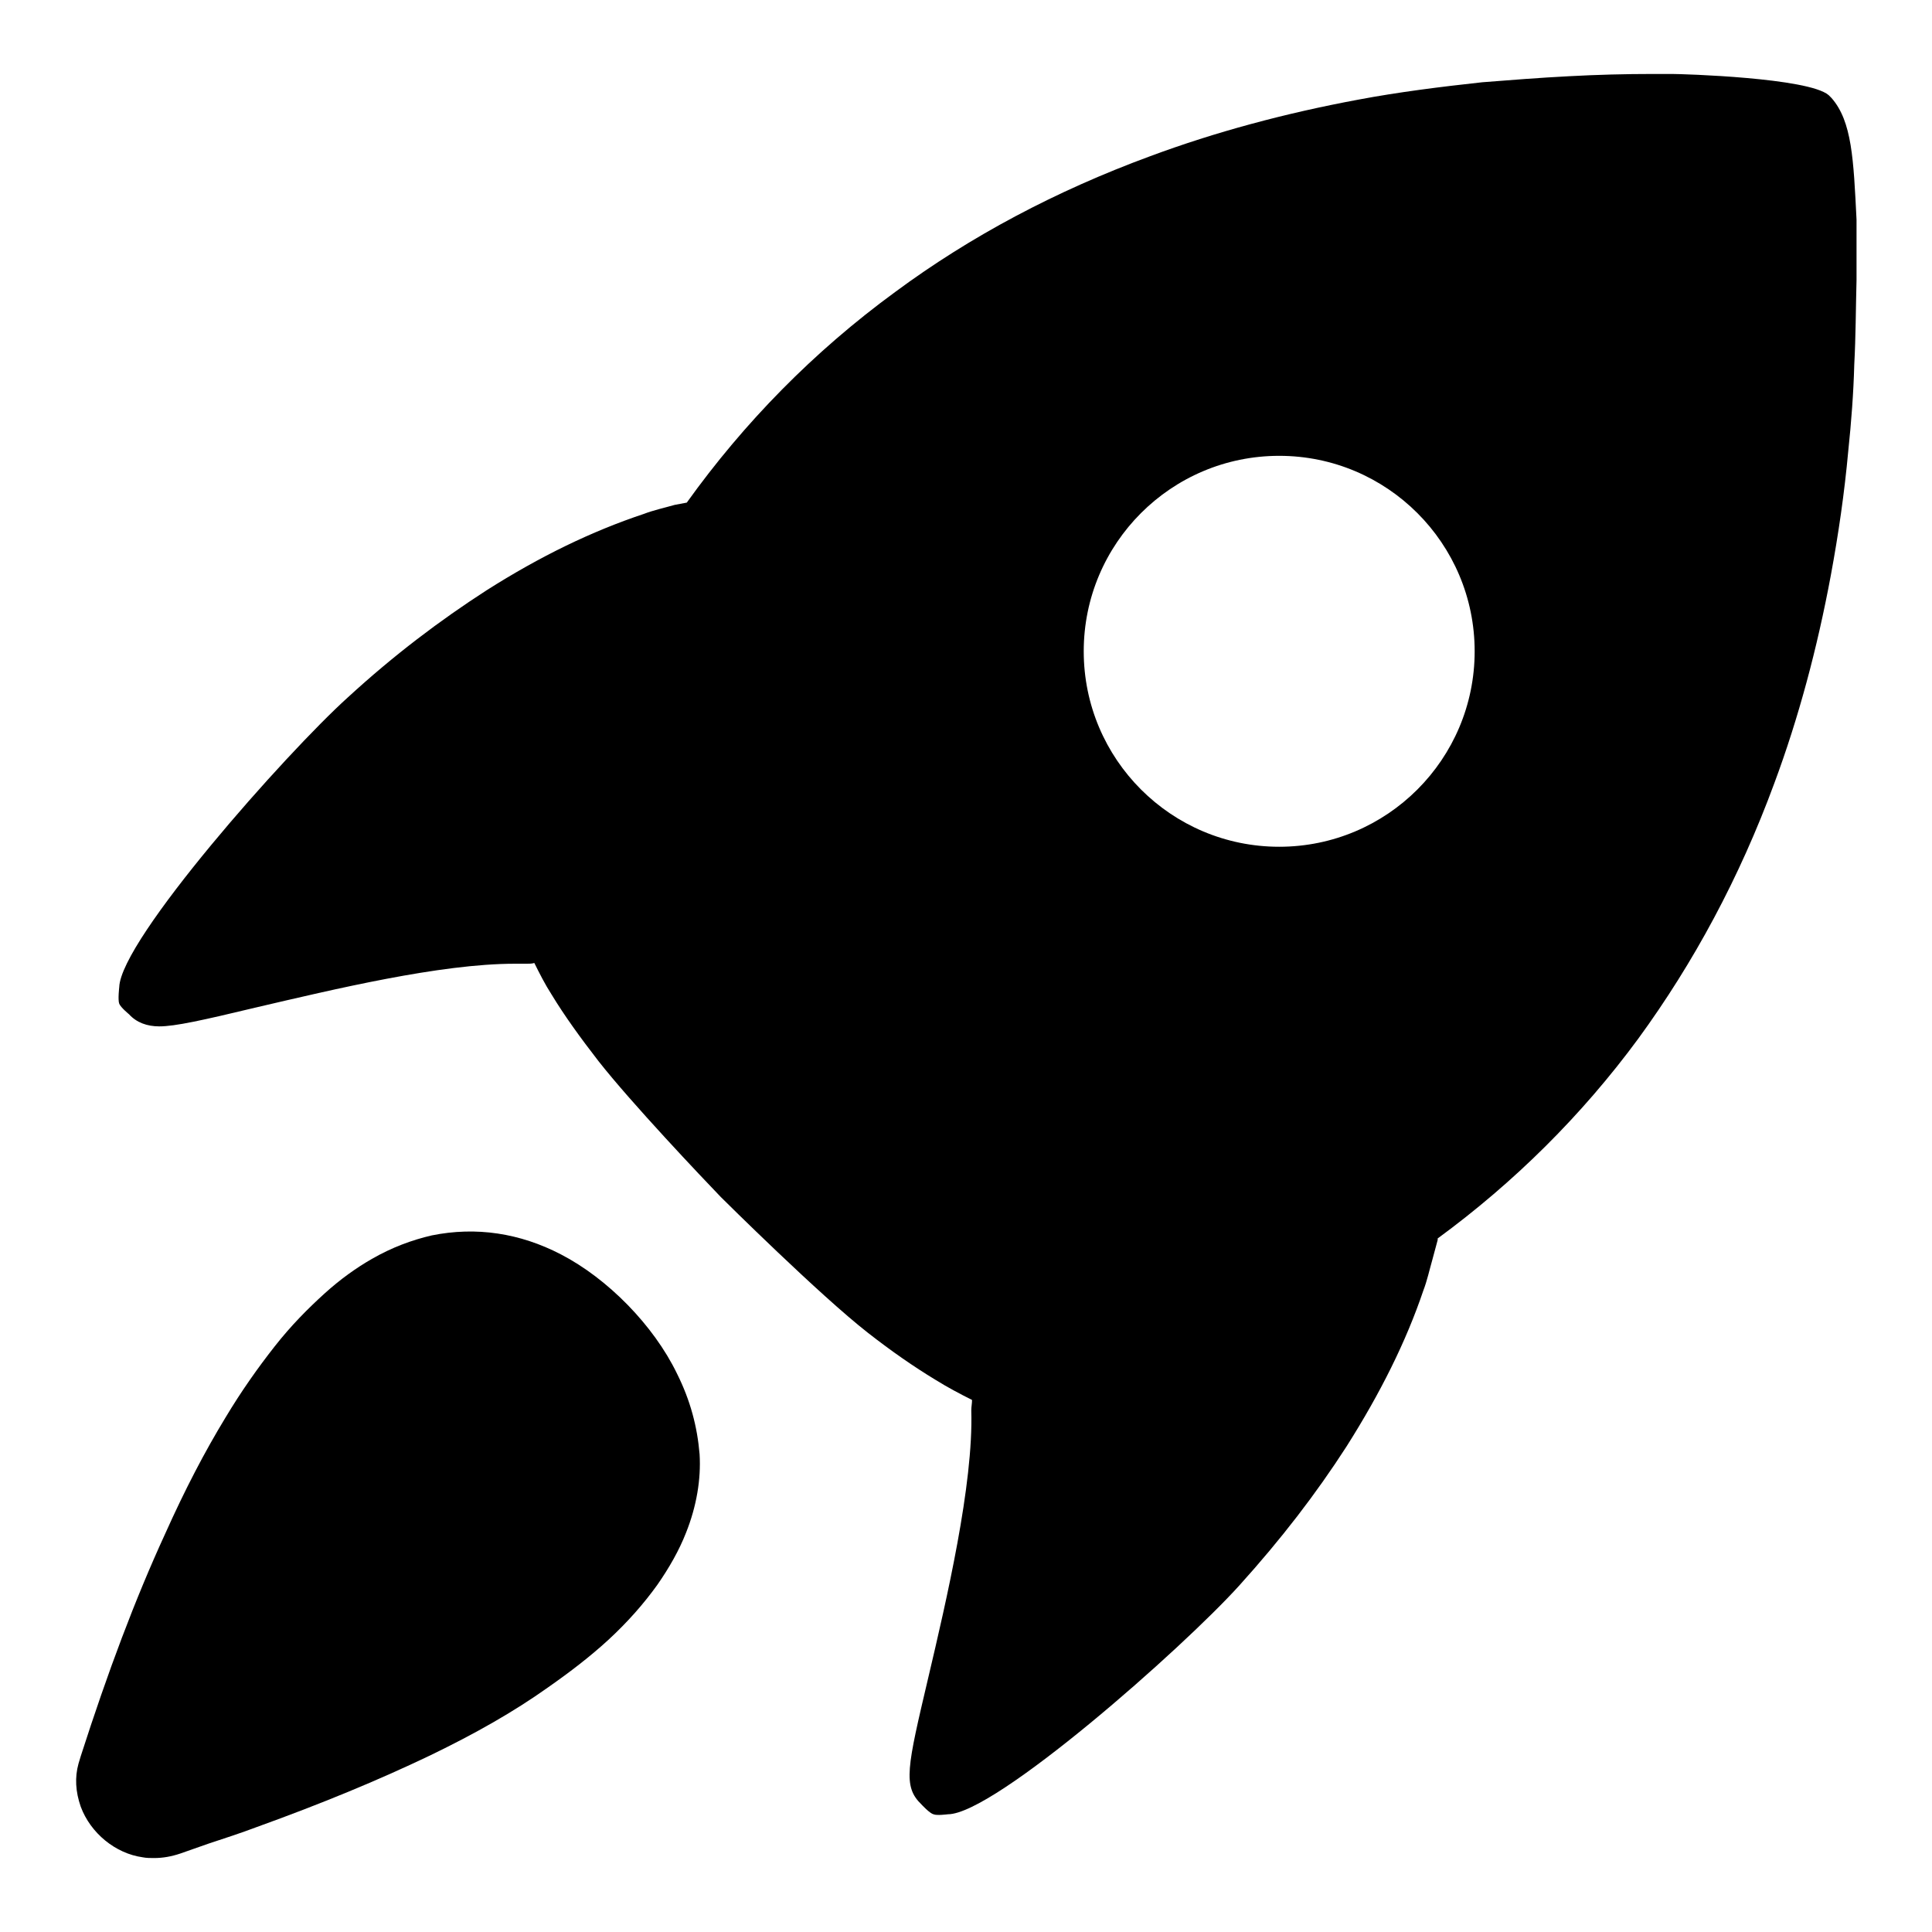 <?xml version="1.0" encoding="utf-8"?>
<!-- Svg Vector Icons : http://www.onlinewebfonts.com/icon -->
<!DOCTYPE svg PUBLIC "-//W3C//DTD SVG 1.1//EN" "http://www.w3.org/Graphics/SVG/1.1/DTD/svg11.dtd">
<svg version="1.1" xmlns="http://www.w3.org/2000/svg" xmlns:xlink="http://www.w3.org/1999/xlink" x="0px" y="0px" viewBox="0 0 256 256" enable-background="new 0 0 256 256" xml:space="preserve">
<g><g><path fill="#000000" d="M89.7,182c-3.1-6.4-9.2-12.6-15.4-15.8c-5.4-2.8-11.2-3.7-17.1-2.5c-2.6,0.6-5.3,1.6-7.9,3.1c-2.1,1.2-4.2,2.7-6.3,4.6c-2.2,2-4.4,4.2-6.6,7c-2.2,2.8-4.4,5.9-6.5,9.4c-2.8,4.6-5.4,9.6-8,15.4c-4,8.7-7.6,18.3-11.2,29.5l-0.3,1c-0.5,1.8-0.4,3.7,0.3,5.7c1.3,3.5,4.6,6.2,8.2,6.7c0.5,0.1,1,0.1,1.5,0.1c1.2,0,2.3-0.2,3.5-0.6l3.7-1.3c2.1-0.7,4.3-1.4,6.4-2.2c8.6-3.1,16.1-6.2,23-9.5c6-2.9,11.1-5.8,15.6-9c3-2.1,5.6-4.1,8-6.3c2.6-2.4,4.7-4.8,6.5-7.3c1.6-2.3,2.9-4.6,3.8-6.9c1.4-3.5,2-7.1,1.8-10.4C92.4,189.1,91.5,185.6,89.7,182L89.7,182z"/><path fill="#000000" d="M246,29.1c-0.4-8-0.6-13-3.3-16.1c0,0-0.2-0.2-0.2-0.2c-0.1-0.1-0.2-0.2-0.2-0.2c-2.7-2.3-19.3-2.8-20.8-2.8l-2.4,0c-3.8,0-7.5,0.1-11.2,0.3c-3.9,0.2-7.7,0.5-11.5,0.8c-5.5,0.6-11.1,1.3-16.4,2.3c-9.7,1.8-19,4.3-27.6,7.5c-12.5,4.6-23.8,10.6-33.8,18C107.8,46.6,98.6,56,91,66.6l-1.6,0.3c-1.4,0.4-2.8,0.7-4.1,1.2c-6.9,2.3-13.7,5.6-20.8,10.1c-6.2,4-12.3,8.6-18.4,14.2c-8.2,7.4-30.1,32.1-30.3,38.4c0,0-0.2,1.7,0,2.2c0.2,0.5,1.3,1.4,1.3,1.4c1,1.1,2.4,1.6,4,1.6c2.1,0,5.7-0.8,12.8-2.5c10.3-2.4,24.4-5.8,34.3-5.8l1.6,0c0.3,0,0.7,0,1-0.1c0.7,1.4,1.4,2.8,2.3,4.2c1.7,2.8,3.8,5.7,6.2,8.8c4.4,5.6,13.7,15.4,16.2,18l0,0c0.5,0.5,13.1,13,19.5,18c3.2,2.5,6.1,4.5,8.9,6.2c1.6,1,3.3,1.9,4.9,2.7c0,0.5-0.1,0.9-0.1,1.4c0.3,9.8-3.3,25.2-5.7,35.4c-2.8,11.9-3.4,14.4-0.9,16.8c0,0,1.1,1.2,1.6,1.3c0.4,0.2,1.9,0,1.9,0c6.2,0,31.1-22,38.6-30.3c5.6-6.2,10.2-12.2,14.2-18.4c4.5-7.1,7.9-13.9,10.2-20.7c0.5-1.3,0.8-2.7,1.2-4.1l0.7-2.6l0-0.2c10.1-7.4,19.1-16.3,26.6-26.5c7.3-10,13.4-21.3,18-33.8c3.2-8.6,5.7-17.9,7.5-27.6c1-5.4,1.8-10.9,2.3-16.4c0.4-3.8,0.7-7.7,0.8-11.5c0.2-3.7,0.2-7.4,0.3-11.2L246,29.1z M169.5,112.2c-14.3,0-25.9-11.6-25.9-25.9s11.6-25.9,25.9-25.9s25.9,11.6,25.9,25.9S183.8,112.2,169.5,112.2L169.5,112.2z"/></g></g>
</svg>